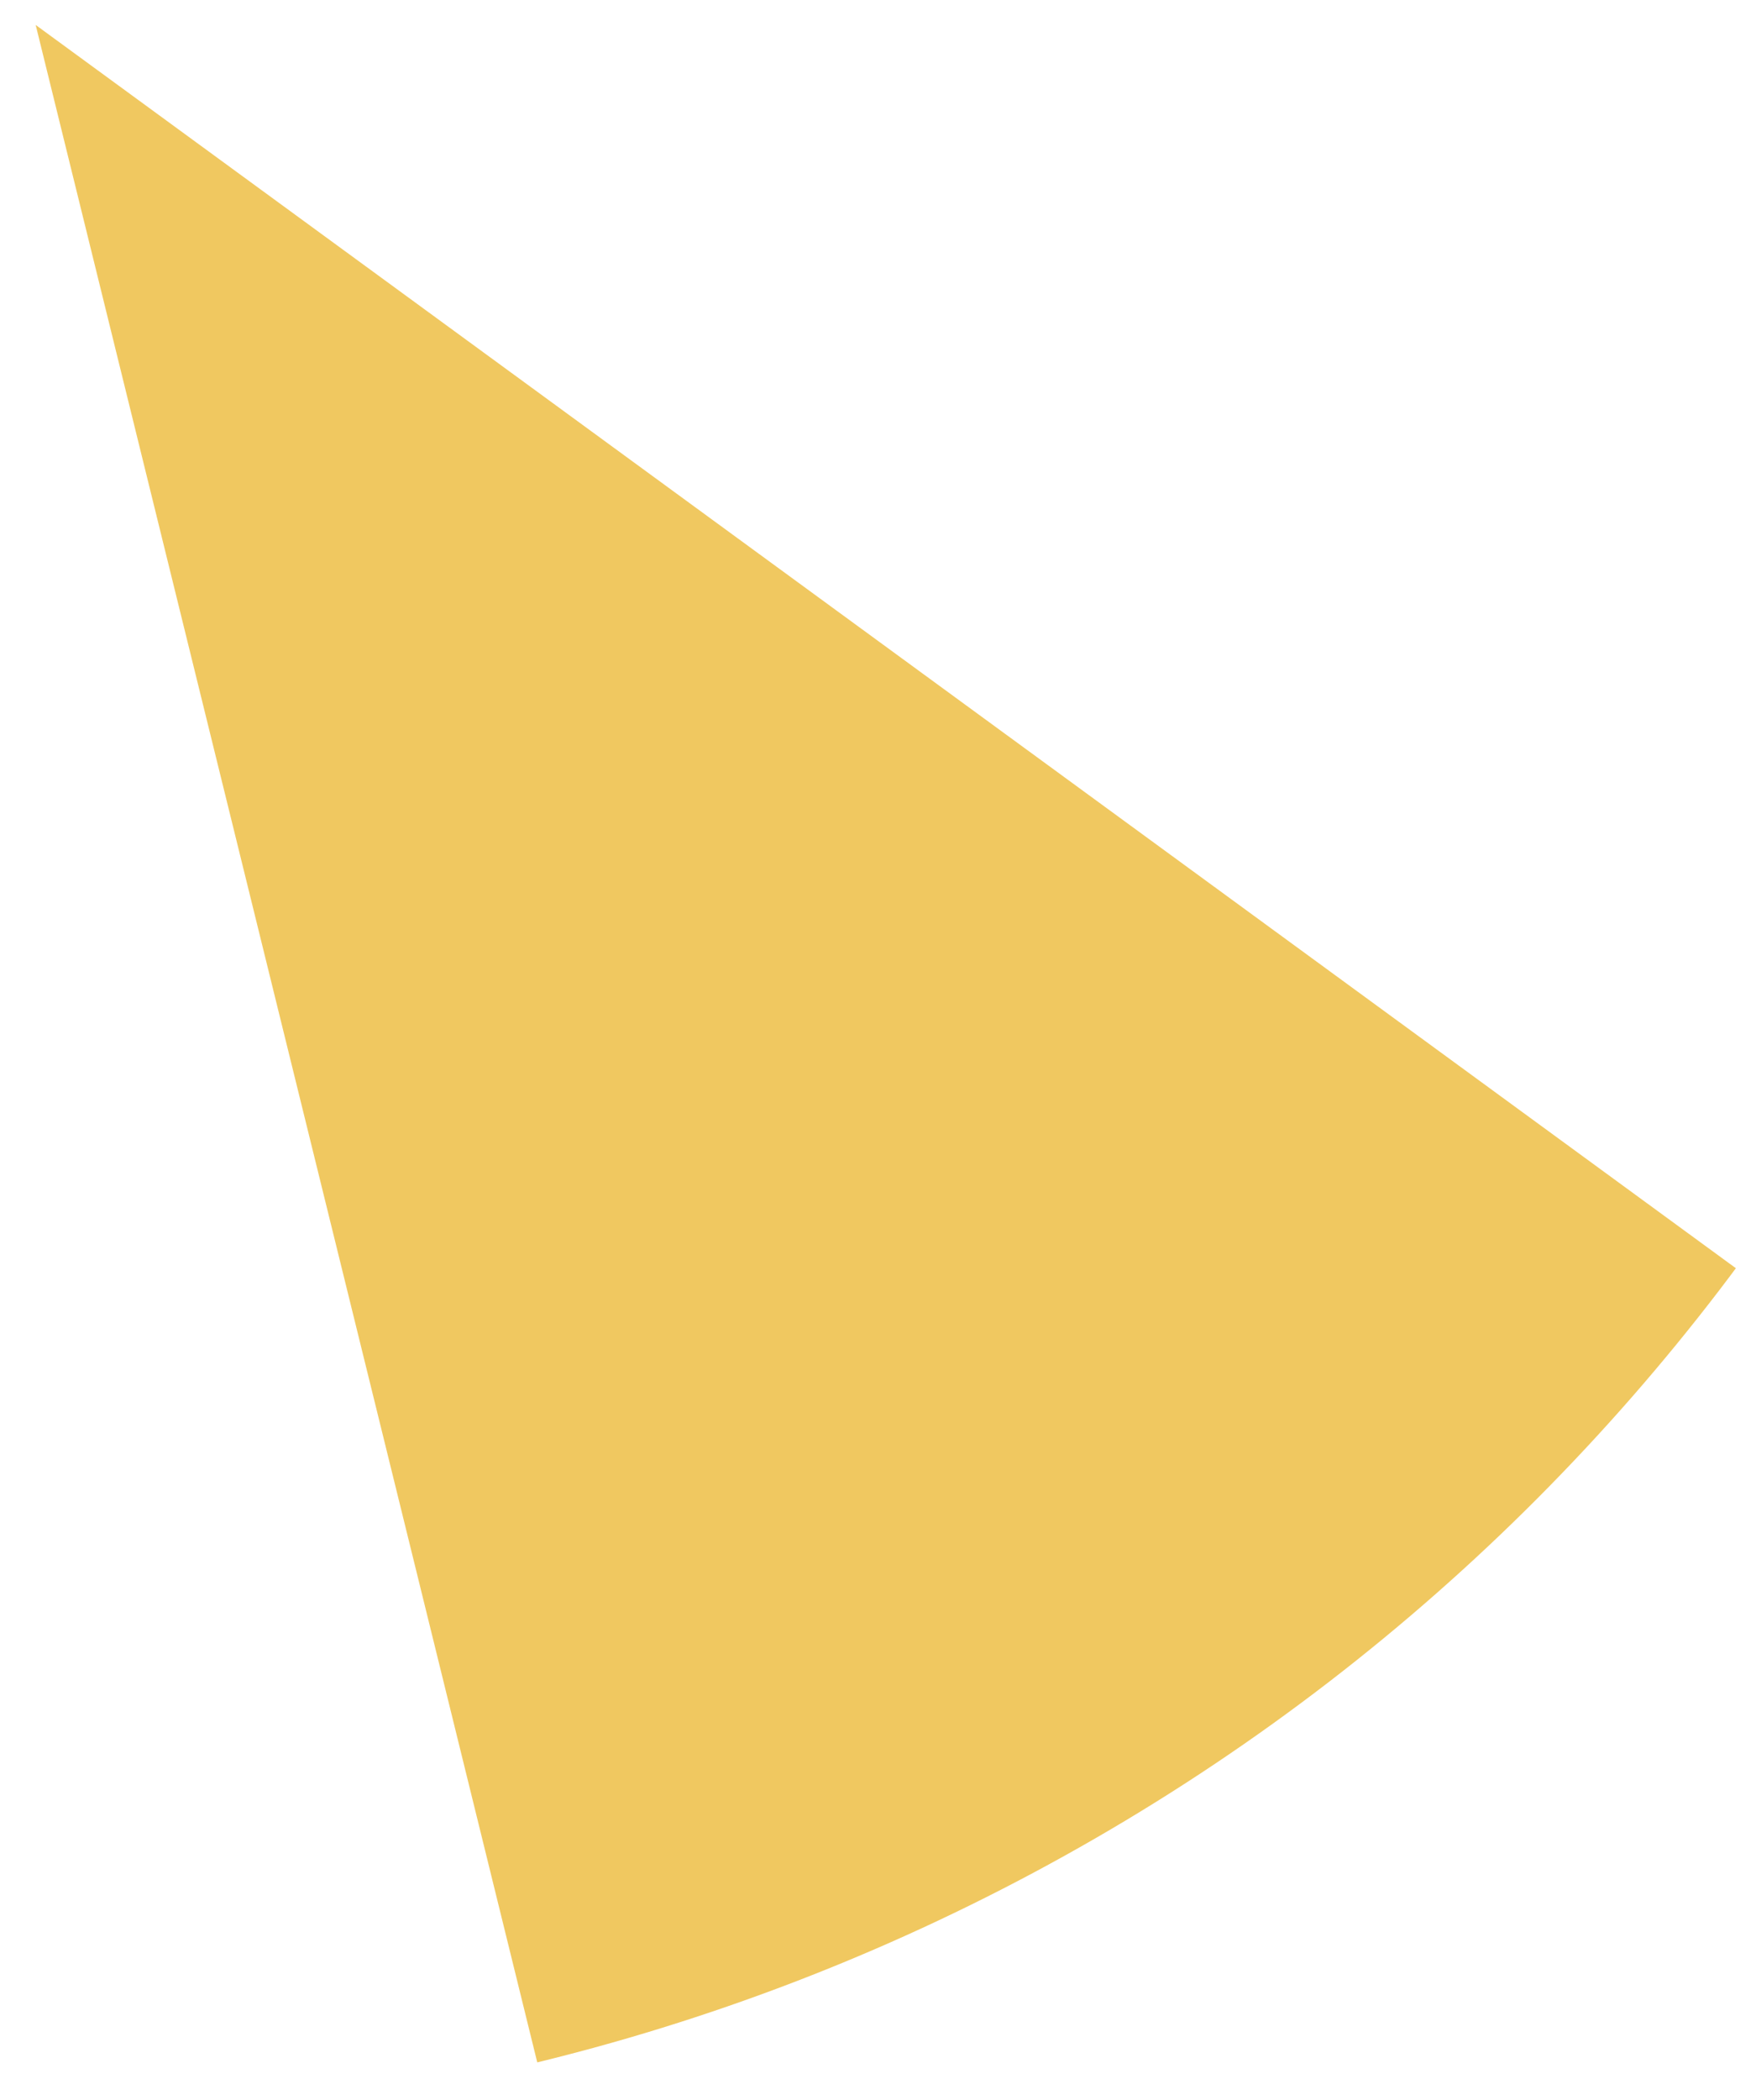 <?xml version="1.0" encoding="UTF-8"?> <!-- Generator: Adobe Illustrator 26.0.1, SVG Export Plug-In . SVG Version: 6.00 Build 0) --> <svg xmlns="http://www.w3.org/2000/svg" xmlns:xlink="http://www.w3.org/1999/xlink" id="Layer_1" x="0px" y="0px" viewBox="0 0 752.9 900.3" style="enable-background:new 0 0 752.9 900.3;" xml:space="preserve"> <style type="text/css"> .st0{clip-path:url(#SVGID_00000025437796501410244670000014344455804079750530_);fill-rule:evenodd;clip-rule:evenodd;fill:#F0C860;} .st1{display:none;} .st2{display:inline;} .st3{display:inline;clip-path:url(#SVGID_00000023271307913101623720000014385550373941755783_);fill-rule:evenodd;clip-rule:evenodd;fill:#F0C860;} .st4{display:inline;clip-path:url(#SVGID_00000083811009341883284520000017929395848892985513_);fill-rule:evenodd;clip-rule:evenodd;fill:#F0C860;} .st5{display:inline;clip-path:url(#SVGID_00000015348978437087449550000012513628336882017189_);fill-rule:evenodd;clip-rule:evenodd;fill:#F0C860;} </style> <g> <defs> <circle id="SVGID_1_" cx="14.5" cy="0" r="910"></circle> </defs> <clipPath id="SVGID_00000168097263474200109240000006295506551437235841_"> <use xlink:href="#SVGID_1_" style="overflow:visible;"></use> </clipPath> <path style="clip-path:url(#SVGID_00000168097263474200109240000006295506551437235841_);fill-rule:evenodd;clip-rule:evenodd;fill:#F0C860;" d=" M15.3,10.7l752.6,550.2c-131.4,150.2-340.8,290.6-529.7,355L15.3,10.7"></path> </g> <g class="st1"> <defs> <circle id="SVGID_00000097501418321616841330000004218693632066232755_" cx="14.5" cy="0" r="910"></circle> </defs> <clipPath id="SVGID_00000177470210031580670460000009675020674771821444_" class="st2"> <use xlink:href="#SVGID_00000097501418321616841330000004218693632066232755_" style="overflow:visible;"></use> </clipPath> <path style="display:inline;clip-path:url(#SVGID_00000177470210031580670460000009675020674771821444_);fill-rule:evenodd;clip-rule:evenodd;fill:#F0C860;" d=" M14.3,2.3L944.4-60c-4.1,199.5-74.3,441.7-177.6,612.5L14.3,2.3"></path> </g> <g class="st1"> <defs> <circle id="SVGID_00000114780844620560343610000014080049778725475488_" cx="14.5" cy="0" r="910"></circle> </defs> <clipPath id="SVGID_00000140705784936781482430000018269741470849121941_" class="st2"> <use xlink:href="#SVGID_00000114780844620560343610000014080049778725475488_" style="overflow:visible;"></use> </clipPath> <path style="display:inline;clip-path:url(#SVGID_00000140705784936781482430000018269741470849121941_);fill-rule:evenodd;clip-rule:evenodd;fill:#F0C860;" d=" M18.6-4.5L691.1-650C816.2-494.6,918.2-264,948.8-66.7L18.6-4.5"></path> </g> <g class="st1"> <defs> <circle id="SVGID_00000181765432940256583190000004646233401317742778_" cx="14.5" cy="0" r="910"></circle> </defs> <clipPath id="SVGID_00000090996020093640779560000017355307240850274493_" class="st2"> <use xlink:href="#SVGID_00000181765432940256583190000004646233401317742778_" style="overflow:visible;"></use> </clipPath> <path style="display:inline;clip-path:url(#SVGID_00000090996020093640779560000017355307240850274493_);fill-rule:evenodd;clip-rule:evenodd;fill:#F0C860;" d=" M16.6-10.5l100.2-926.8C312.6-898.6,538.9-787.4,689.1-656L16.6-10.5"></path> </g> </svg> 